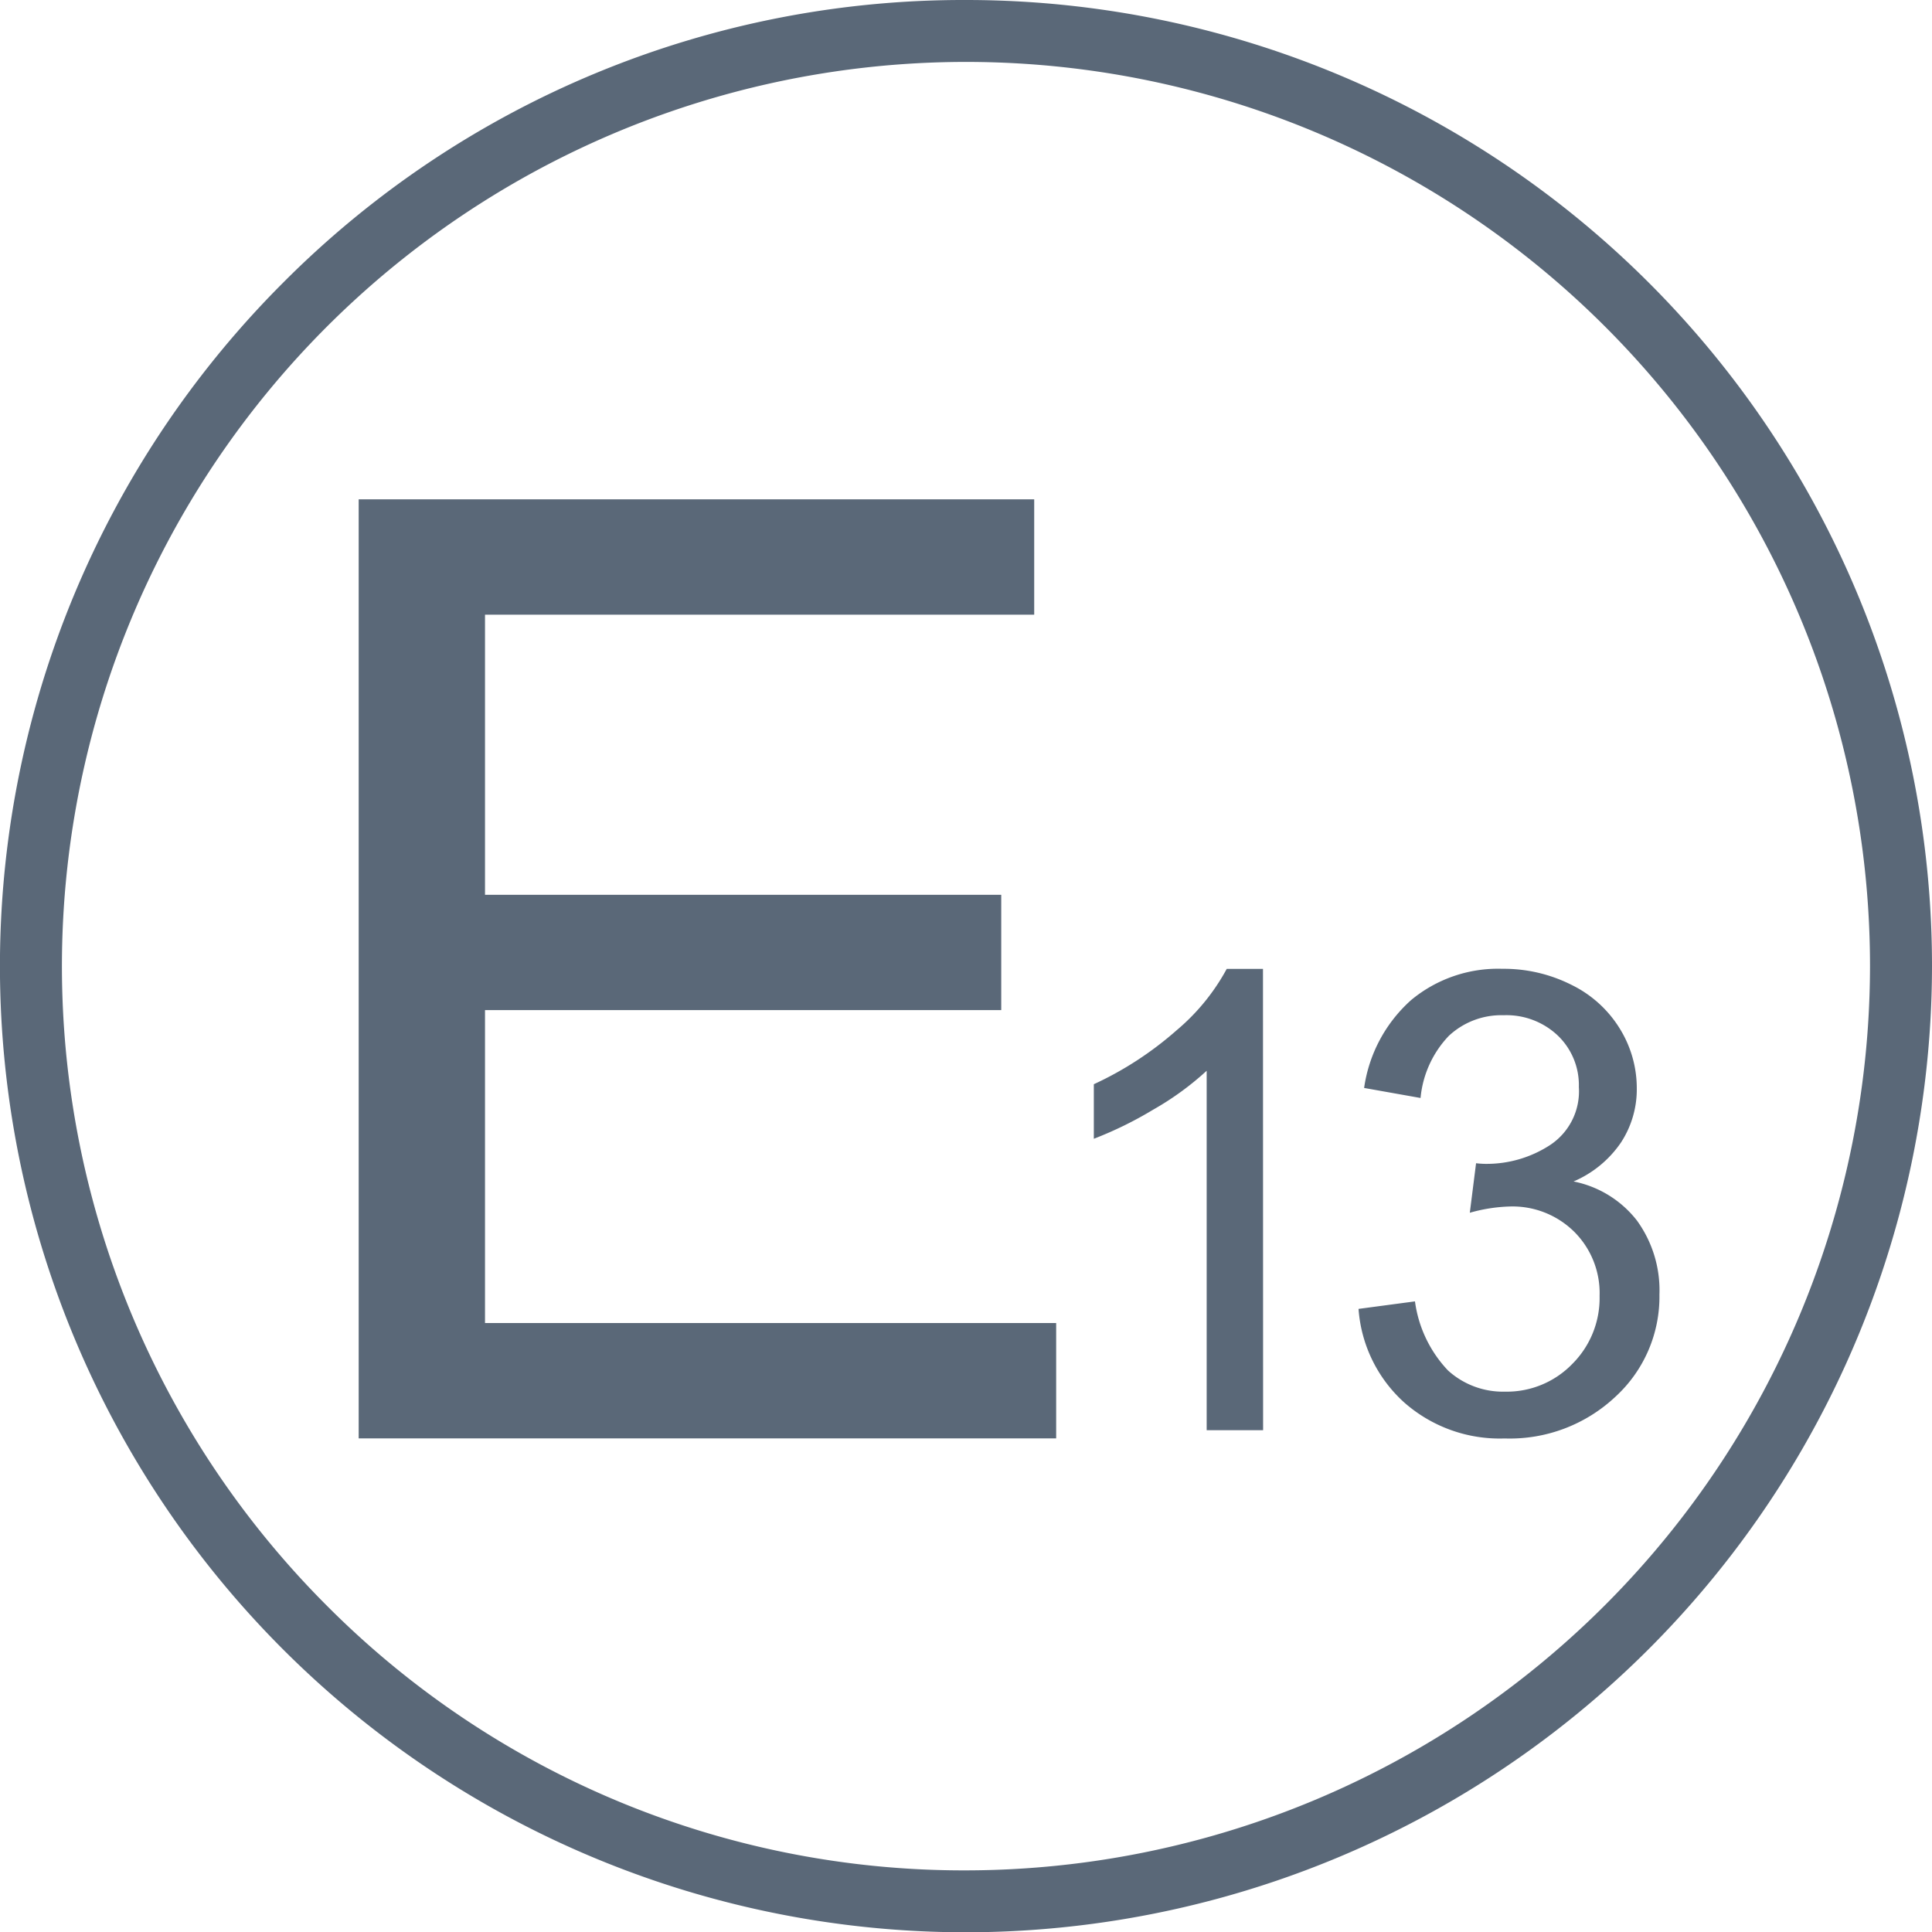 <?xml version="1.0" encoding="utf-8"?><svg id="Group_11844" data-name="Group 11844" xmlns="http://www.w3.org/2000/svg" xmlns:xlink="http://www.w3.org/1999/xlink" width="79.94" height="79.952" viewBox="0 0 79.94 79.952">
  <defs>
    <clipPath id="clip-path">
      <rect id="Rectangle_8216" data-name="Rectangle 8216" width="79.94" height="79.952" fill="#5a6878"/>
    </clipPath>
  </defs>
  <g id="Group_11839" data-name="Group 11839" clip-path="url(#clip-path)">
    <path id="Path_49603" data-name="Path 49603" d="M77.893,90.918h27.951V95.69H83.12V107.28H104.48v4.772H83.12V125h23.633v4.772H77.893Z" transform="translate(-63.052 -70.257)" fill="#5a6878"/>
    <path id="Path_49604" data-name="Path 49604" d="M39.97,79.952A39.979,39.979,0,0,1,11.7,11.711,39.709,39.709,0,0,1,39.964,0h.006A39.971,39.971,0,0,1,79.94,39.965v.011A40.015,40.015,0,0,1,39.976,79.952Zm0-77.39h-.005A37.416,37.416,0,0,0,13.523,66.437,37.167,37.167,0,0,0,39.97,77.39h.005a37.451,37.451,0,0,0,37.4-37.413v-.012A37.408,37.408,0,0,0,39.97,2.562" transform="translate(0)" fill="#5a6878"/>
    <path id="Path_49605" data-name="Path 49605" d="M9.835.4H7.5V-14.472a12.066,12.066,0,0,1-2.211,1.608,15.676,15.676,0,0,1-2.458,1.206v-2.257a14.1,14.1,0,0,0,3.424-2.231A8.775,8.775,0,0,0,8.33-18.687h1.5Zm3.949-5.019,2.335-.311a5.144,5.144,0,0,0,1.368,2.86,3.38,3.38,0,0,0,2.354.875,3.772,3.772,0,0,0,2.782-1.141A3.851,3.851,0,0,0,23.758-5.16a3.582,3.582,0,0,0-1.051-2.652,3.632,3.632,0,0,0-2.672-1.044,6.7,6.7,0,0,0-1.647.259l.259-2.049a3.568,3.568,0,0,0,.376.026,4.807,4.807,0,0,0,2.685-.778A2.664,2.664,0,0,0,22.9-13.8a2.839,2.839,0,0,0-.869-2.127,3.088,3.088,0,0,0-2.244-.843,3.18,3.18,0,0,0-2.27.856,4.3,4.3,0,0,0-1.167,2.568l-2.335-.415A6,6,0,0,1,15.963-17.4a5.624,5.624,0,0,1,3.774-1.291,6.218,6.218,0,0,1,2.866.668,4.832,4.832,0,0,1,2,1.822,4.681,4.681,0,0,1,.694,2.451A4.014,4.014,0,0,1,24.64-11.5a4.517,4.517,0,0,1-1.959,1.608A4.413,4.413,0,0,1,25.3-8.279a4.915,4.915,0,0,1,.934,3.067A5.612,5.612,0,0,1,24.419-.99,6.386,6.386,0,0,1,19.828.742,5.973,5.973,0,0,1,15.671-.75,5.768,5.768,0,0,1,13.784-4.615Z" transform="translate(42.428 58.777)" fill="#5a6878"/>
  </g>
</svg>
